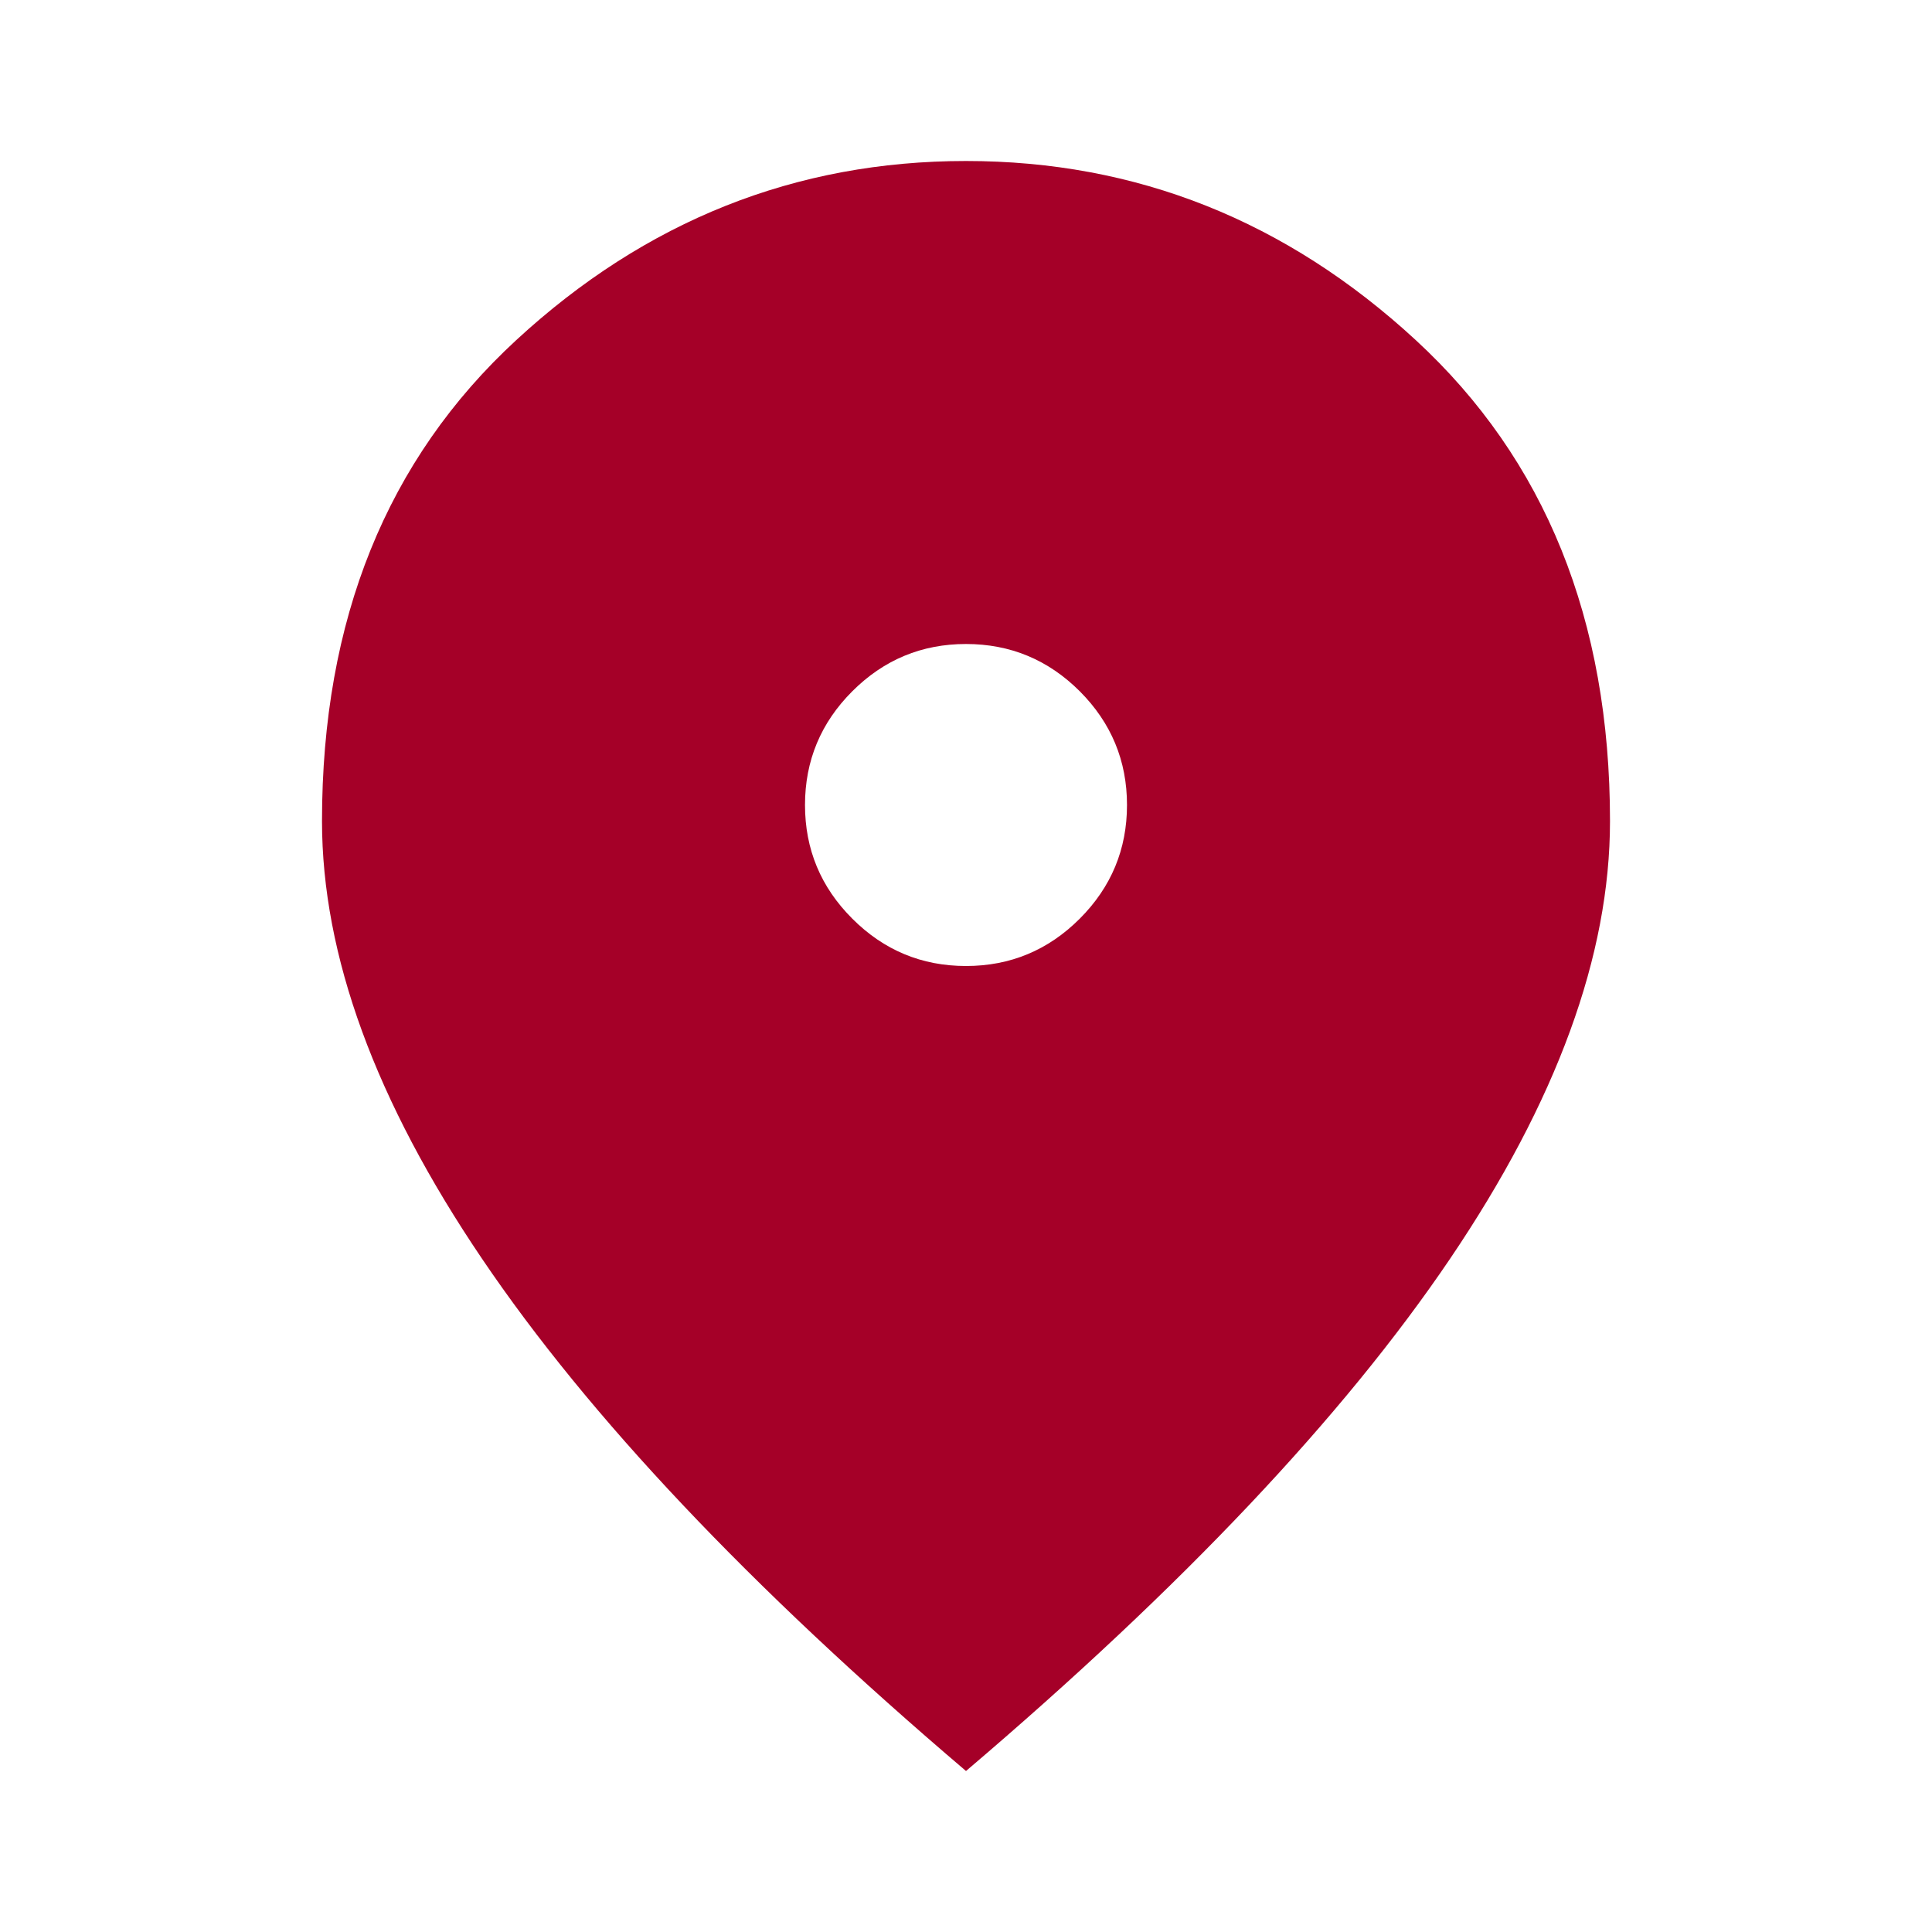 <?xml version="1.0" encoding="UTF-8"?> <svg xmlns="http://www.w3.org/2000/svg" width="57" height="57" viewBox="0 0 57 57" fill="none"> <path d="M28.5 28.5C29.806 28.5 30.925 28.035 31.856 27.104C32.785 26.174 33.25 25.056 33.25 23.75C33.25 22.444 32.785 21.325 31.856 20.394C30.925 19.465 29.806 19 28.5 19C27.194 19 26.076 19.465 25.146 20.394C24.215 21.325 23.75 22.444 23.75 23.75C23.75 25.056 24.215 26.174 25.146 27.104C26.076 28.035 27.194 28.5 28.5 28.5ZM28.5 52.25C22.127 46.827 17.368 41.79 14.222 37.138C11.074 32.488 9.5 28.183 9.5 24.225C9.5 18.288 11.41 13.557 15.231 10.034C19.05 6.511 23.473 4.75 28.5 4.75C33.527 4.75 37.95 6.511 41.769 10.034C45.59 13.557 47.5 18.288 47.5 24.225C47.5 28.183 45.927 32.488 42.781 37.138C39.633 41.79 34.873 46.827 28.5 52.25Z" fill="#A50028"></path> </svg> 